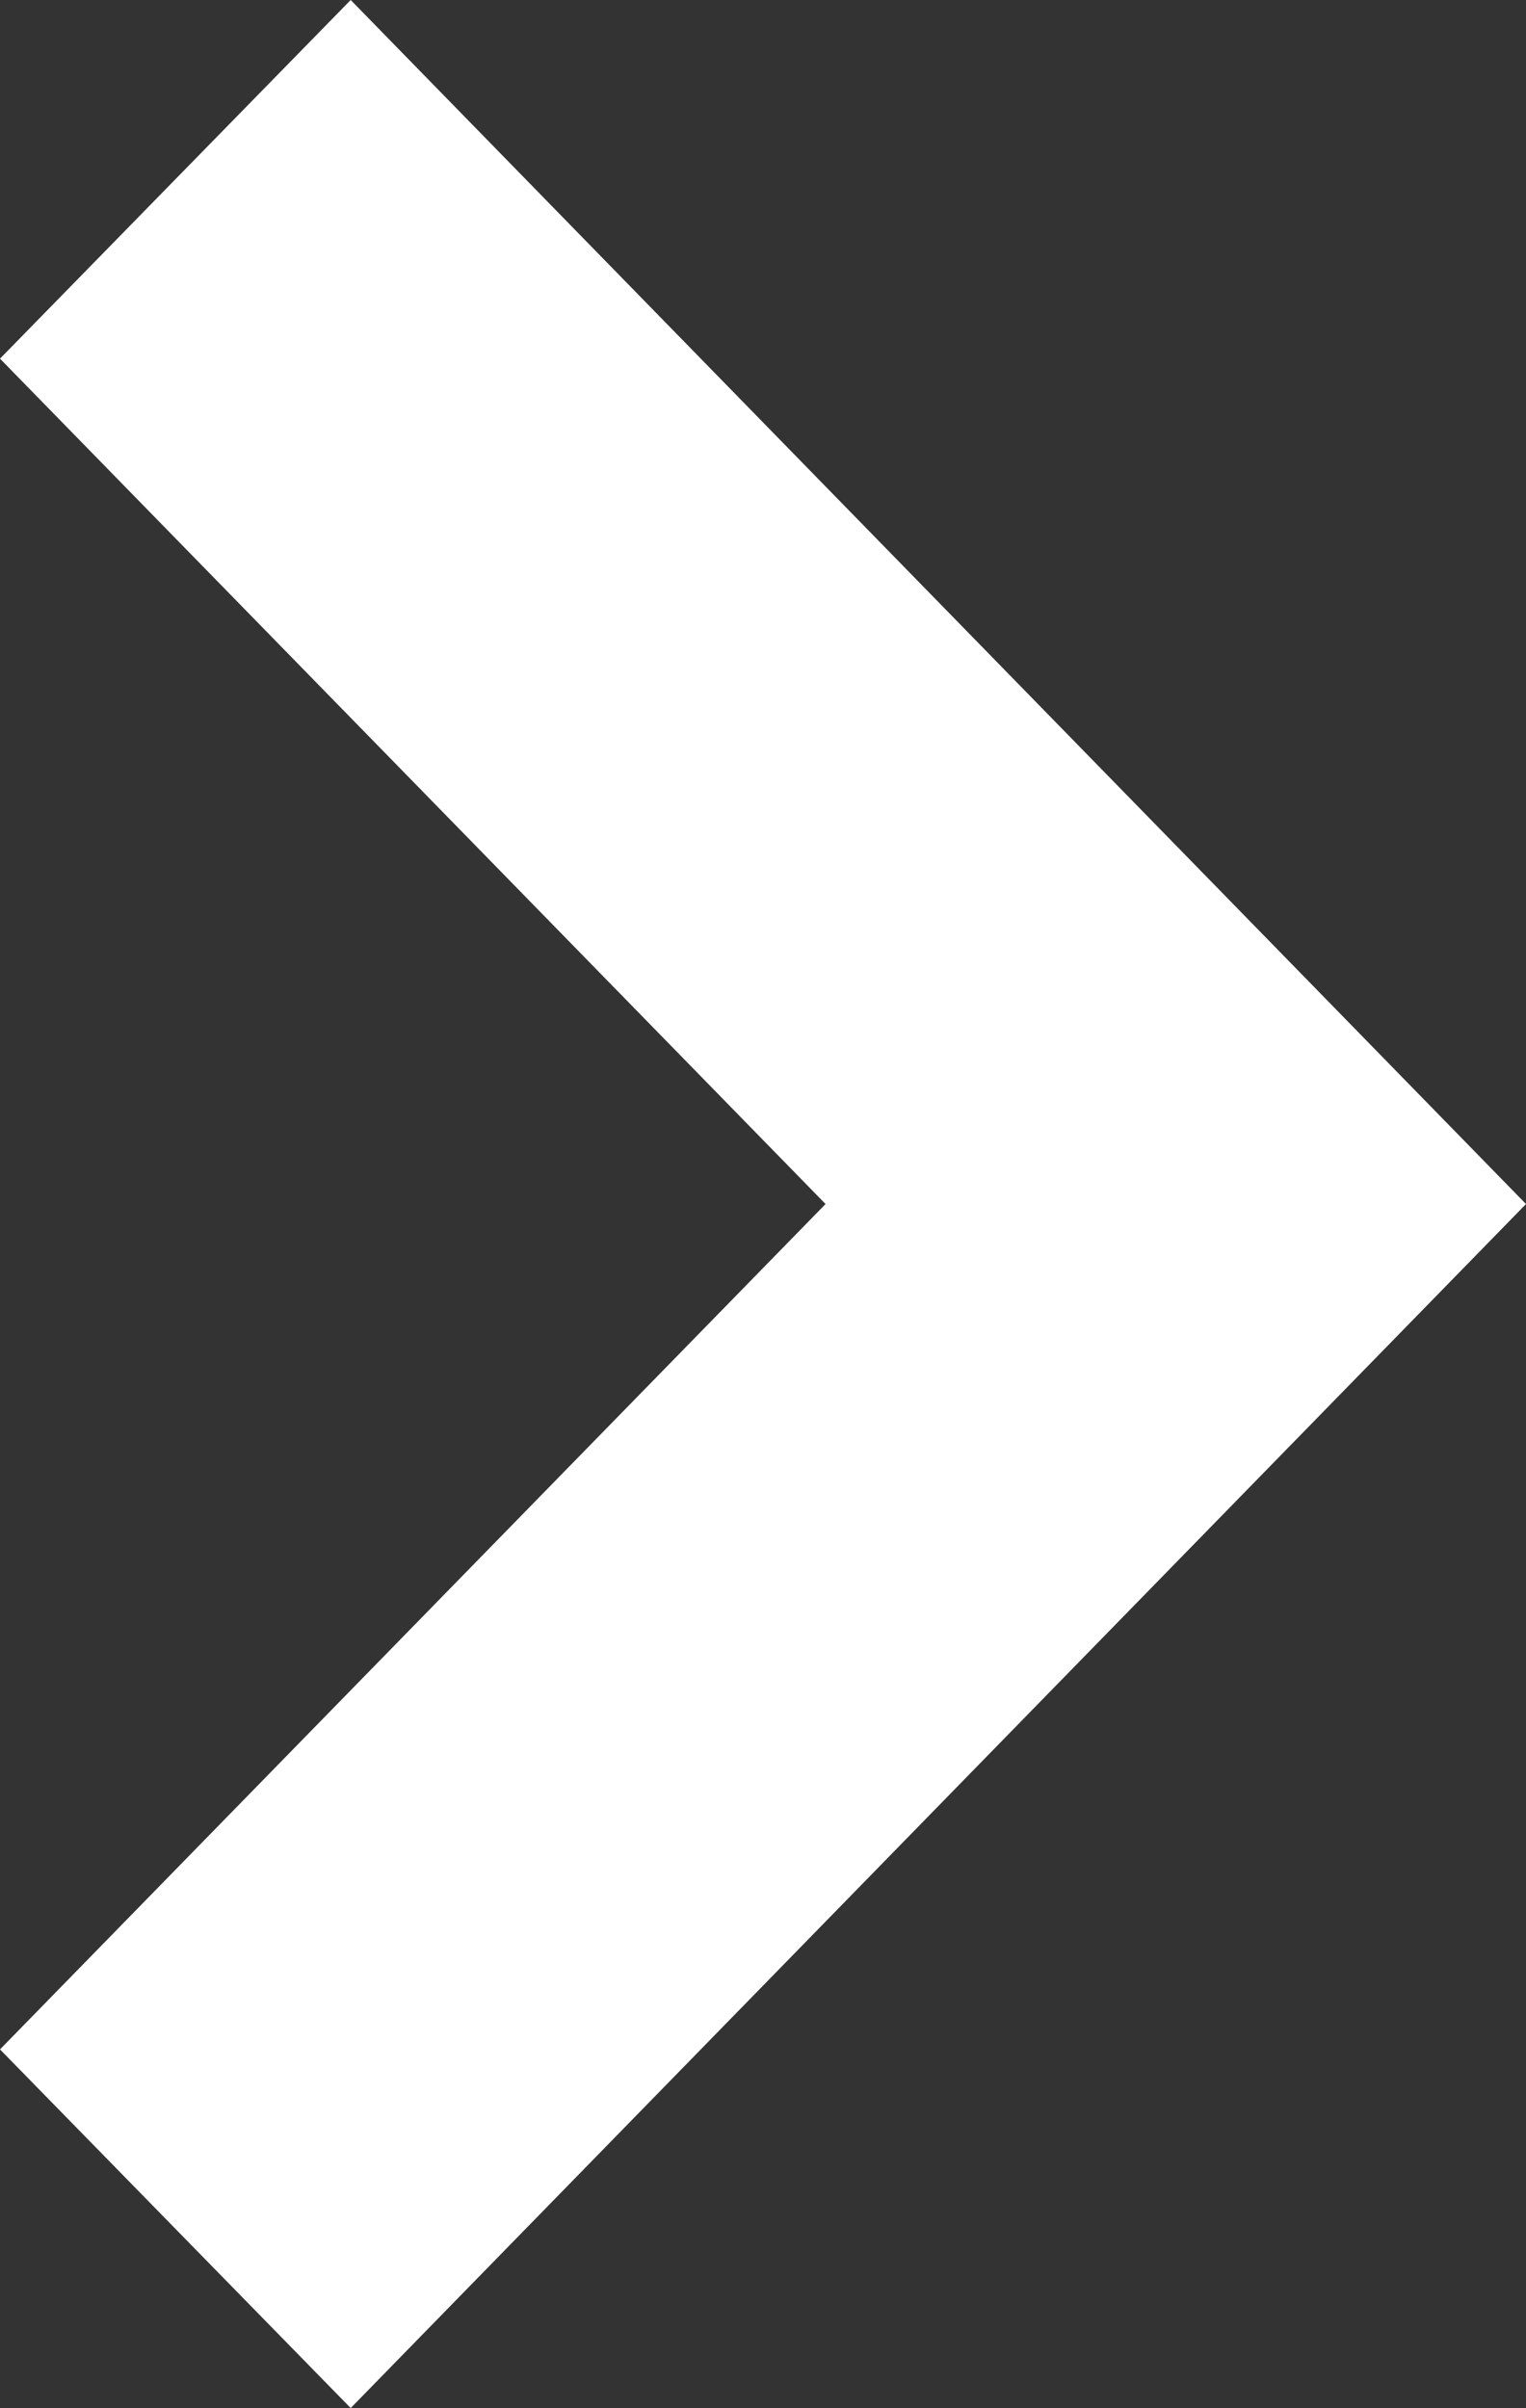 <svg xmlns="http://www.w3.org/2000/svg" xmlns:xlink="http://www.w3.org/1999/xlink" width="16.1" height="25.4" viewBox="0 0 16.1 25.4">
  <rect x="0" y="0" width="16.1" height="25.4" fill="#333333" stroke="none"/>
  <defs>
    <clipPath id="clip-path">
      <rect width="16.1" height="25.4" fill="none"/>
    </clipPath>
  </defs>
  <g id="Backward_arrow_small" data-name="Backward arrow small" transform="translate(16.1 25.4) rotate(180)" clip-path="url(#clip-path)">
    <path id="Path_36" data-name="Path 36" d="M12.7,16.1,0,3.7,3.783,0,12.7,8.71,21.617,0,25.4,3.7Z" transform="translate(16.1) rotate(90)" fill="#fff"/>
  </g>
</svg>
